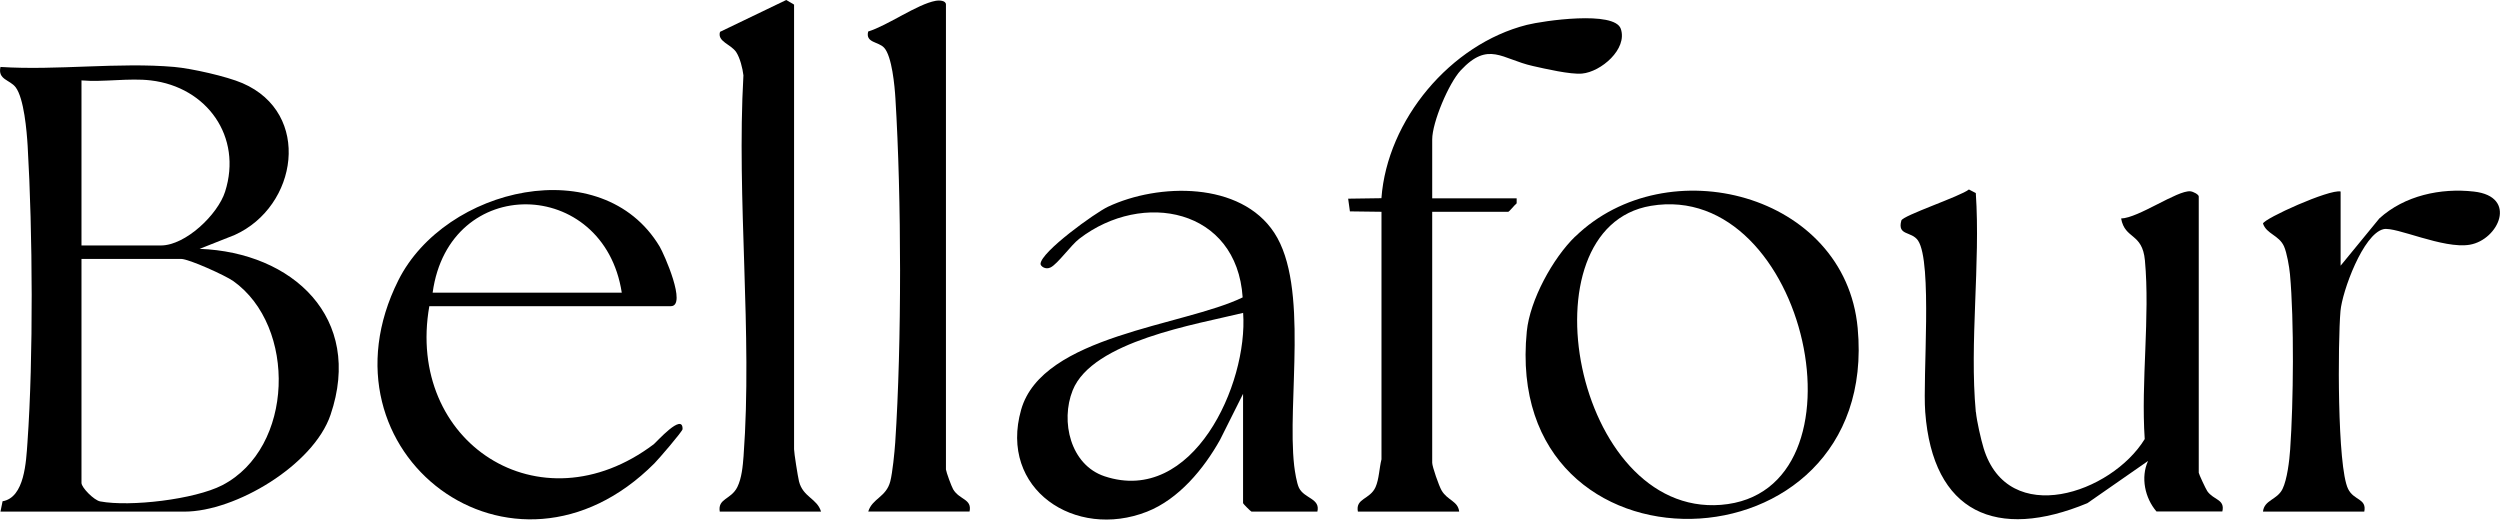 <svg viewBox="0 0 369.71 76.83" xmlns="http://www.w3.org/2000/svg" id="Laag_2"><g id="Laag_1-2"><g id="GjaSTn.tif"><path d="M25.78,9.9c2.52.22,7.74,1.39,10.08,2.4,10.31,4.45,8.17,18.25-1.16,22.45l-5.18,2.05c13.75.51,24.25,10.18,19.36,24.55-2.53,7.44-14.06,14.31-21.61,14.31H.07l.31-1.53c3.27-.56,3.48-5.88,3.68-8.68.89-12.59.77-31.2.03-43.86-.13-2.19-.54-7.06-1.78-8.69-.86-1.12-2.67-1.11-2.24-3,8.32.54,17.51-.72,25.72,0ZM22.29,11.89c-3.18-.38-6.98.28-10.24,0v24.41h11.74c3.64,0,8.42-4.56,9.5-7.96,2.58-8.12-2.68-15.47-10.99-16.45ZM12.05,38.29v33.13c0,.68,1.85,2.56,2.76,2.73,4.43.83,13.97-.29,18.05-2.39,10.66-5.51,11.04-23.52,1.63-30.2-1.16-.82-6.55-3.27-7.71-3.27h-14.73Z"></path><path d="M292.21,60.96c.12,1.29.74,4.03,1.14,5.34,3.64,11.84,18.9,6.65,23.82-1.37-.57-8.51.8-18.04.03-26.42-.38-4.12-2.96-3.08-3.52-6.2,2.56-.07,8.3-4.18,10.23-4.02.44.04,1.25.47,1.25.77v40.85c0,.17,1.03,2.38,1.26,2.72.94,1.35,2.65,1.18,2.23,3.01h-9.74c-1.71-1.99-2.36-5.03-1.25-7.47l-8.97,6.24c-13.41,5.56-22.86,1.46-23.98-13.48-.39-5.14,1.09-22.14-1.06-25.35-.97-1.44-3.1-.67-2.47-2.97.2-.74,8.78-3.59,9.99-4.59l1.02.53c.7,10.45-.95,22.09,0,32.38Z"></path><path d="M183.84,58.22l-3.41,6.81c-2.4,4.3-6.11,8.79-10.81,10.64-10.6,4.17-21.95-3.32-18.61-15.08,3.13-11.02,24.06-12.38,32.76-16.61-.86-13.14-14.78-15.88-24.15-8.68-1.24.95-3.19,3.71-4.24,4.24-.77.4-1.5-.18-1.5-.51.04-1.78,8.09-7.57,9.98-8.46,7.47-3.51,19.61-3.75,24.59,3.86,5.18,7.91,1.86,24.92,2.94,34.44.1.85.37,2.57.71,3.27.78,1.6,3.19,1.56,2.72,3.52h-9.74c-.09,0-1.25-1.16-1.25-1.25v-16.19ZM183.84,46.27c-6.89,1.69-22.3,4.17-25.21,11.46-1.83,4.58-.34,11.03,4.73,12.71,13.04,4.32,21.23-13.6,20.48-24.17Z"></path><path d="M232.96,34.98c13.55-13.15,39.91-6.41,41.76,13.53,3.43,36.75-52.7,38.35-48.93.49.46-4.62,3.84-10.81,7.16-14.03ZM244.14,30.44c-19.22,3.23-11.33,45.93,10.36,44.22,22.71-1.79,12.8-48.11-10.36-44.22Z"></path><path d="M63.49,45.27c-3.53,20.08,16.3,33.16,33.2,20.42.34-.26,4.31-4.75,4.25-2.23,0,.33-3.59,4.49-4.16,5.06-20.95,20.99-50.65-1.55-37.87-27.07,6.91-13.79,30.12-19.19,38.64-4.99.64,1.07,4.09,8.82,1.65,8.82h-35.71ZM91.95,43.28c-2.64-17.14-25.54-17.69-27.97,0h27.97Z"></path><path d="M211.81,29.33h12.48v.74c-.31.24-1.1,1.25-1.25,1.25h-11.24v37.12c0,.56,1,3.43,1.39,4.09.87,1.49,2.42,1.55,2.6,3.13h-14.98c-.38-1.99,1.78-1.77,2.61-3.62.53-1.19.55-2.82.88-4.11V31.32s-4.67-.06-4.67-.06l-.26-1.88,4.92-.07c.86-11.6,10.21-22.77,21.5-25.63,2.41-.61,12.97-2.14,13.9.58,1.03,3-2.94,6.37-5.73,6.62-1.71.16-5.45-.71-7.28-1.12-4.6-1.03-6.55-3.74-10.65.63-1.79,1.91-4.23,7.71-4.23,10.23v8.72Z"></path><path d="M139.89,69.43c.06.45.81,2.48,1.06,2.92.93,1.59,2.83,1.41,2.43,3.3h-14.98c.6-1.96,2.65-2.11,3.26-4.47.33-1.28.63-4.3.73-5.75.97-14.65.93-36.16.03-50.84-.11-1.86-.51-6.29-1.68-7.54-.85-.92-2.78-.7-2.35-2.39,2.88-.89,7.26-4.05,9.98-4.54.61-.11,1.52-.03,1.52.55v68.75Z"></path><path d="M121.42,75.66h-14.98c-.32-1.97,1.67-1.76,2.6-3.63.65-1.32.81-3.1.92-4.57,1.34-18.17-1.05-37.98-.02-56.32-.12-1.04-.5-2.56-1.06-3.42-.78-1.19-2.84-1.56-2.4-3.01l9.79-4.71,1.16.68v65.76c0,.53.56,4.06.73,4.75.6,2.35,2.67,2.51,3.26,4.47Z"></path><path d="M346.14,28.33v10.96l5.73-6.99c3.72-3.38,9.07-4.53,13.99-3.97,6.52.74,3.65,7.13-.62,7.86-3.91.67-10.96-2.72-12.76-2.3-3.01.71-6.11,9.2-6.36,12.11-.39,4.5-.5,23,1.13,26.31.85,1.73,2.78,1.39,2.39,3.35h-14.98c.18-1.74,2.09-1.72,2.89-3.35.69-1.41,1.02-4.22,1.13-5.85.49-7.02.6-18.99-.03-25.92-.1-1.08-.46-3.17-.88-4.11-.75-1.67-2.57-1.8-3.11-3.37.18-.75,9.81-5.11,11.48-4.74Z"></path></g></g></svg>